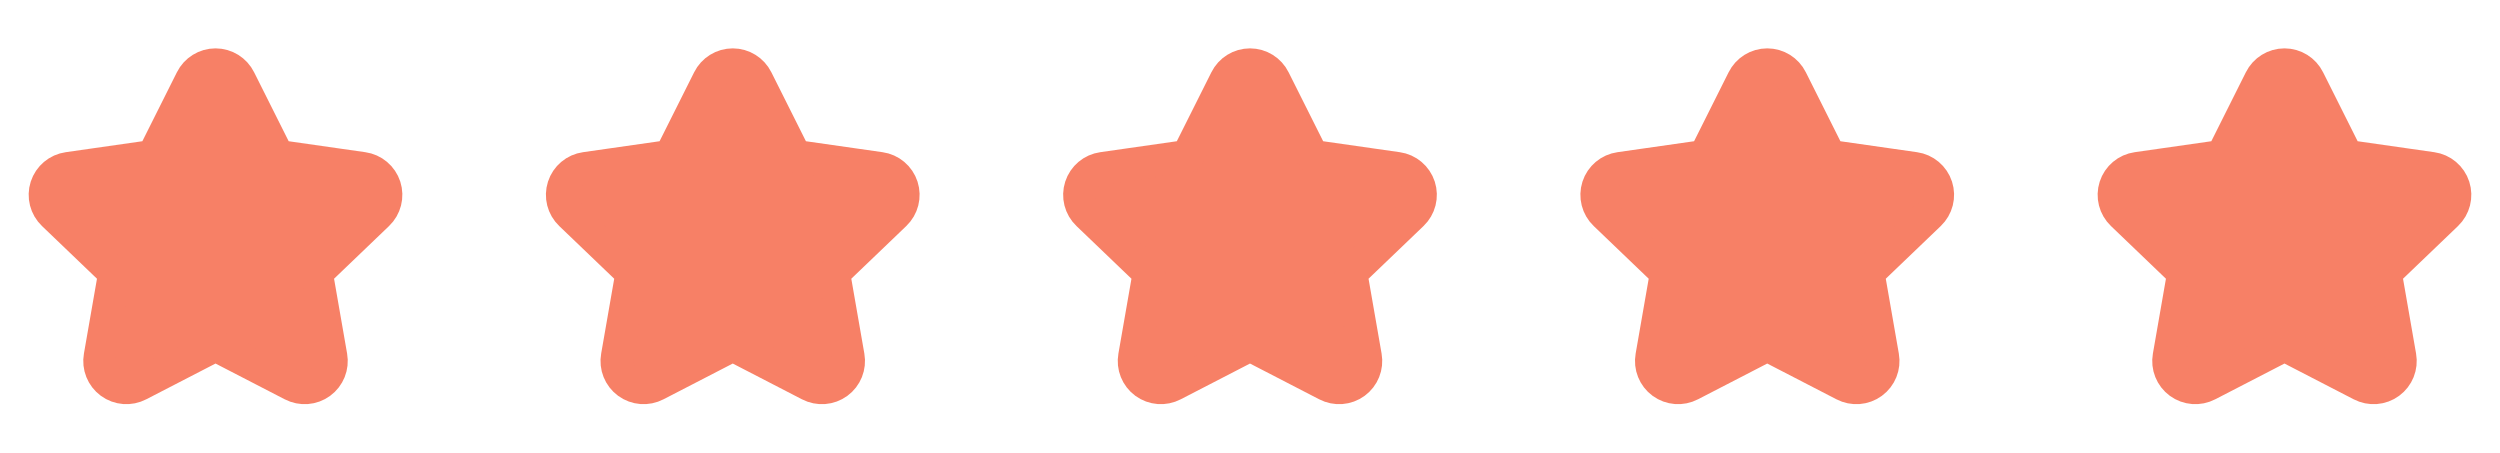<svg width="116" height="21" viewBox="0 0 116 21" fill="none" xmlns="http://www.w3.org/2000/svg">
<path fill-rule="evenodd" clip-rule="evenodd" d="M6.443 17.861C6.02 18.082 5.509 18.043 5.124 17.761C4.74 17.479 4.549 17.003 4.633 16.534L5.307 12.668L2.468 9.947C2.121 9.616 1.993 9.116 2.14 8.659C2.287 8.203 2.682 7.87 3.157 7.804L7.1 7.24L8.879 3.689C9.09 3.264 9.525 2.994 10 2.994C10.475 2.994 10.909 3.264 11.12 3.689L12.9 7.24L16.843 7.804C17.318 7.87 17.713 8.203 17.86 8.659C18.006 9.116 17.879 9.616 17.532 9.947L14.693 12.668L15.367 16.535C15.45 17.004 15.26 17.48 14.875 17.762C14.491 18.044 13.98 18.082 13.557 17.862L10 16.024L6.443 17.861Z" fill="#F78066" stroke="#F78066" stroke-width="1.5" stroke-linecap="round" stroke-linejoin="round"/>
<path fill-rule="evenodd" clip-rule="evenodd" d="M30.443 17.861C30.02 18.082 29.509 18.043 29.124 17.761C28.74 17.479 28.549 17.003 28.633 16.534L29.307 12.668L26.468 9.947C26.12 9.616 25.993 9.116 26.14 8.659C26.287 8.203 26.682 7.87 27.157 7.804L31.099 7.24L32.879 3.689C33.09 3.264 33.525 2.994 34 2.994C34.475 2.994 34.909 3.264 35.12 3.689L36.9 7.24L40.843 7.804C41.318 7.87 41.713 8.203 41.86 8.659C42.007 9.116 41.879 9.616 41.532 9.947L38.693 12.668L39.367 16.535C39.45 17.004 39.26 17.48 38.875 17.762C38.491 18.044 37.98 18.082 37.557 17.862L34 16.024L30.443 17.861Z" fill="#F78066" stroke="#F78066" stroke-width="1.5" stroke-linecap="round" stroke-linejoin="round"/>
<path fill-rule="evenodd" clip-rule="evenodd" d="M54.443 17.861C54.02 18.082 53.509 18.043 53.124 17.761C52.74 17.479 52.549 17.003 52.633 16.534L53.307 12.668L50.468 9.947C50.12 9.616 49.993 9.116 50.14 8.659C50.287 8.203 50.682 7.87 51.157 7.804L55.099 7.24L56.879 3.689C57.09 3.264 57.525 2.994 58 2.994C58.475 2.994 58.909 3.264 59.12 3.689L60.9 7.24L64.843 7.804C65.318 7.87 65.713 8.203 65.86 8.659C66.007 9.116 65.879 9.616 65.532 9.947L62.693 12.668L63.367 16.535C63.45 17.004 63.26 17.48 62.875 17.762C62.491 18.044 61.98 18.082 61.557 17.862L58 16.024L54.443 17.861Z" fill="#F78066" stroke="#F78066" stroke-width="1.5" stroke-linecap="round" stroke-linejoin="round"/>
<path fill-rule="evenodd" clip-rule="evenodd" d="M78.443 17.861C78.02 18.082 77.509 18.043 77.124 17.761C76.74 17.479 76.549 17.003 76.633 16.534L77.307 12.668L74.468 9.947C74.121 9.616 73.993 9.116 74.14 8.659C74.287 8.203 74.682 7.87 75.157 7.804L79.1 7.24L80.879 3.689C81.091 3.264 81.525 2.994 82 2.994C82.475 2.994 82.909 3.264 83.12 3.689L84.9 7.24L88.843 7.804C89.318 7.87 89.713 8.203 89.86 8.659C90.007 9.116 89.879 9.616 89.532 9.947L86.693 12.668L87.367 16.535C87.451 17.004 87.26 17.48 86.875 17.762C86.491 18.044 85.98 18.082 85.557 17.862L82 16.024L78.443 17.861Z" fill="#F78066" stroke="#F78066" stroke-width="1.5" stroke-linecap="round" stroke-linejoin="round"/>
<path fill-rule="evenodd" clip-rule="evenodd" d="M102.443 17.861C102.02 18.082 101.509 18.043 101.124 17.761C100.74 17.479 100.549 17.003 100.633 16.534L101.307 12.668L98.468 9.947C98.121 9.616 97.993 9.116 98.14 8.659C98.287 8.203 98.682 7.87 99.157 7.804L103.1 7.24L104.879 3.689C105.09 3.264 105.525 2.994 106 2.994C106.475 2.994 106.909 3.264 107.12 3.689L108.9 7.24L112.843 7.804C113.318 7.87 113.713 8.203 113.86 8.659C114.006 9.116 113.879 9.616 113.532 9.947L110.693 12.668L111.367 16.535C111.45 17.004 111.26 17.48 110.875 17.762C110.491 18.044 109.98 18.082 109.557 17.862L106 16.024L102.443 17.861Z" fill="#F78066" stroke="#F78066" stroke-width="1.5" stroke-linecap="round" stroke-linejoin="round"/>
</svg>
